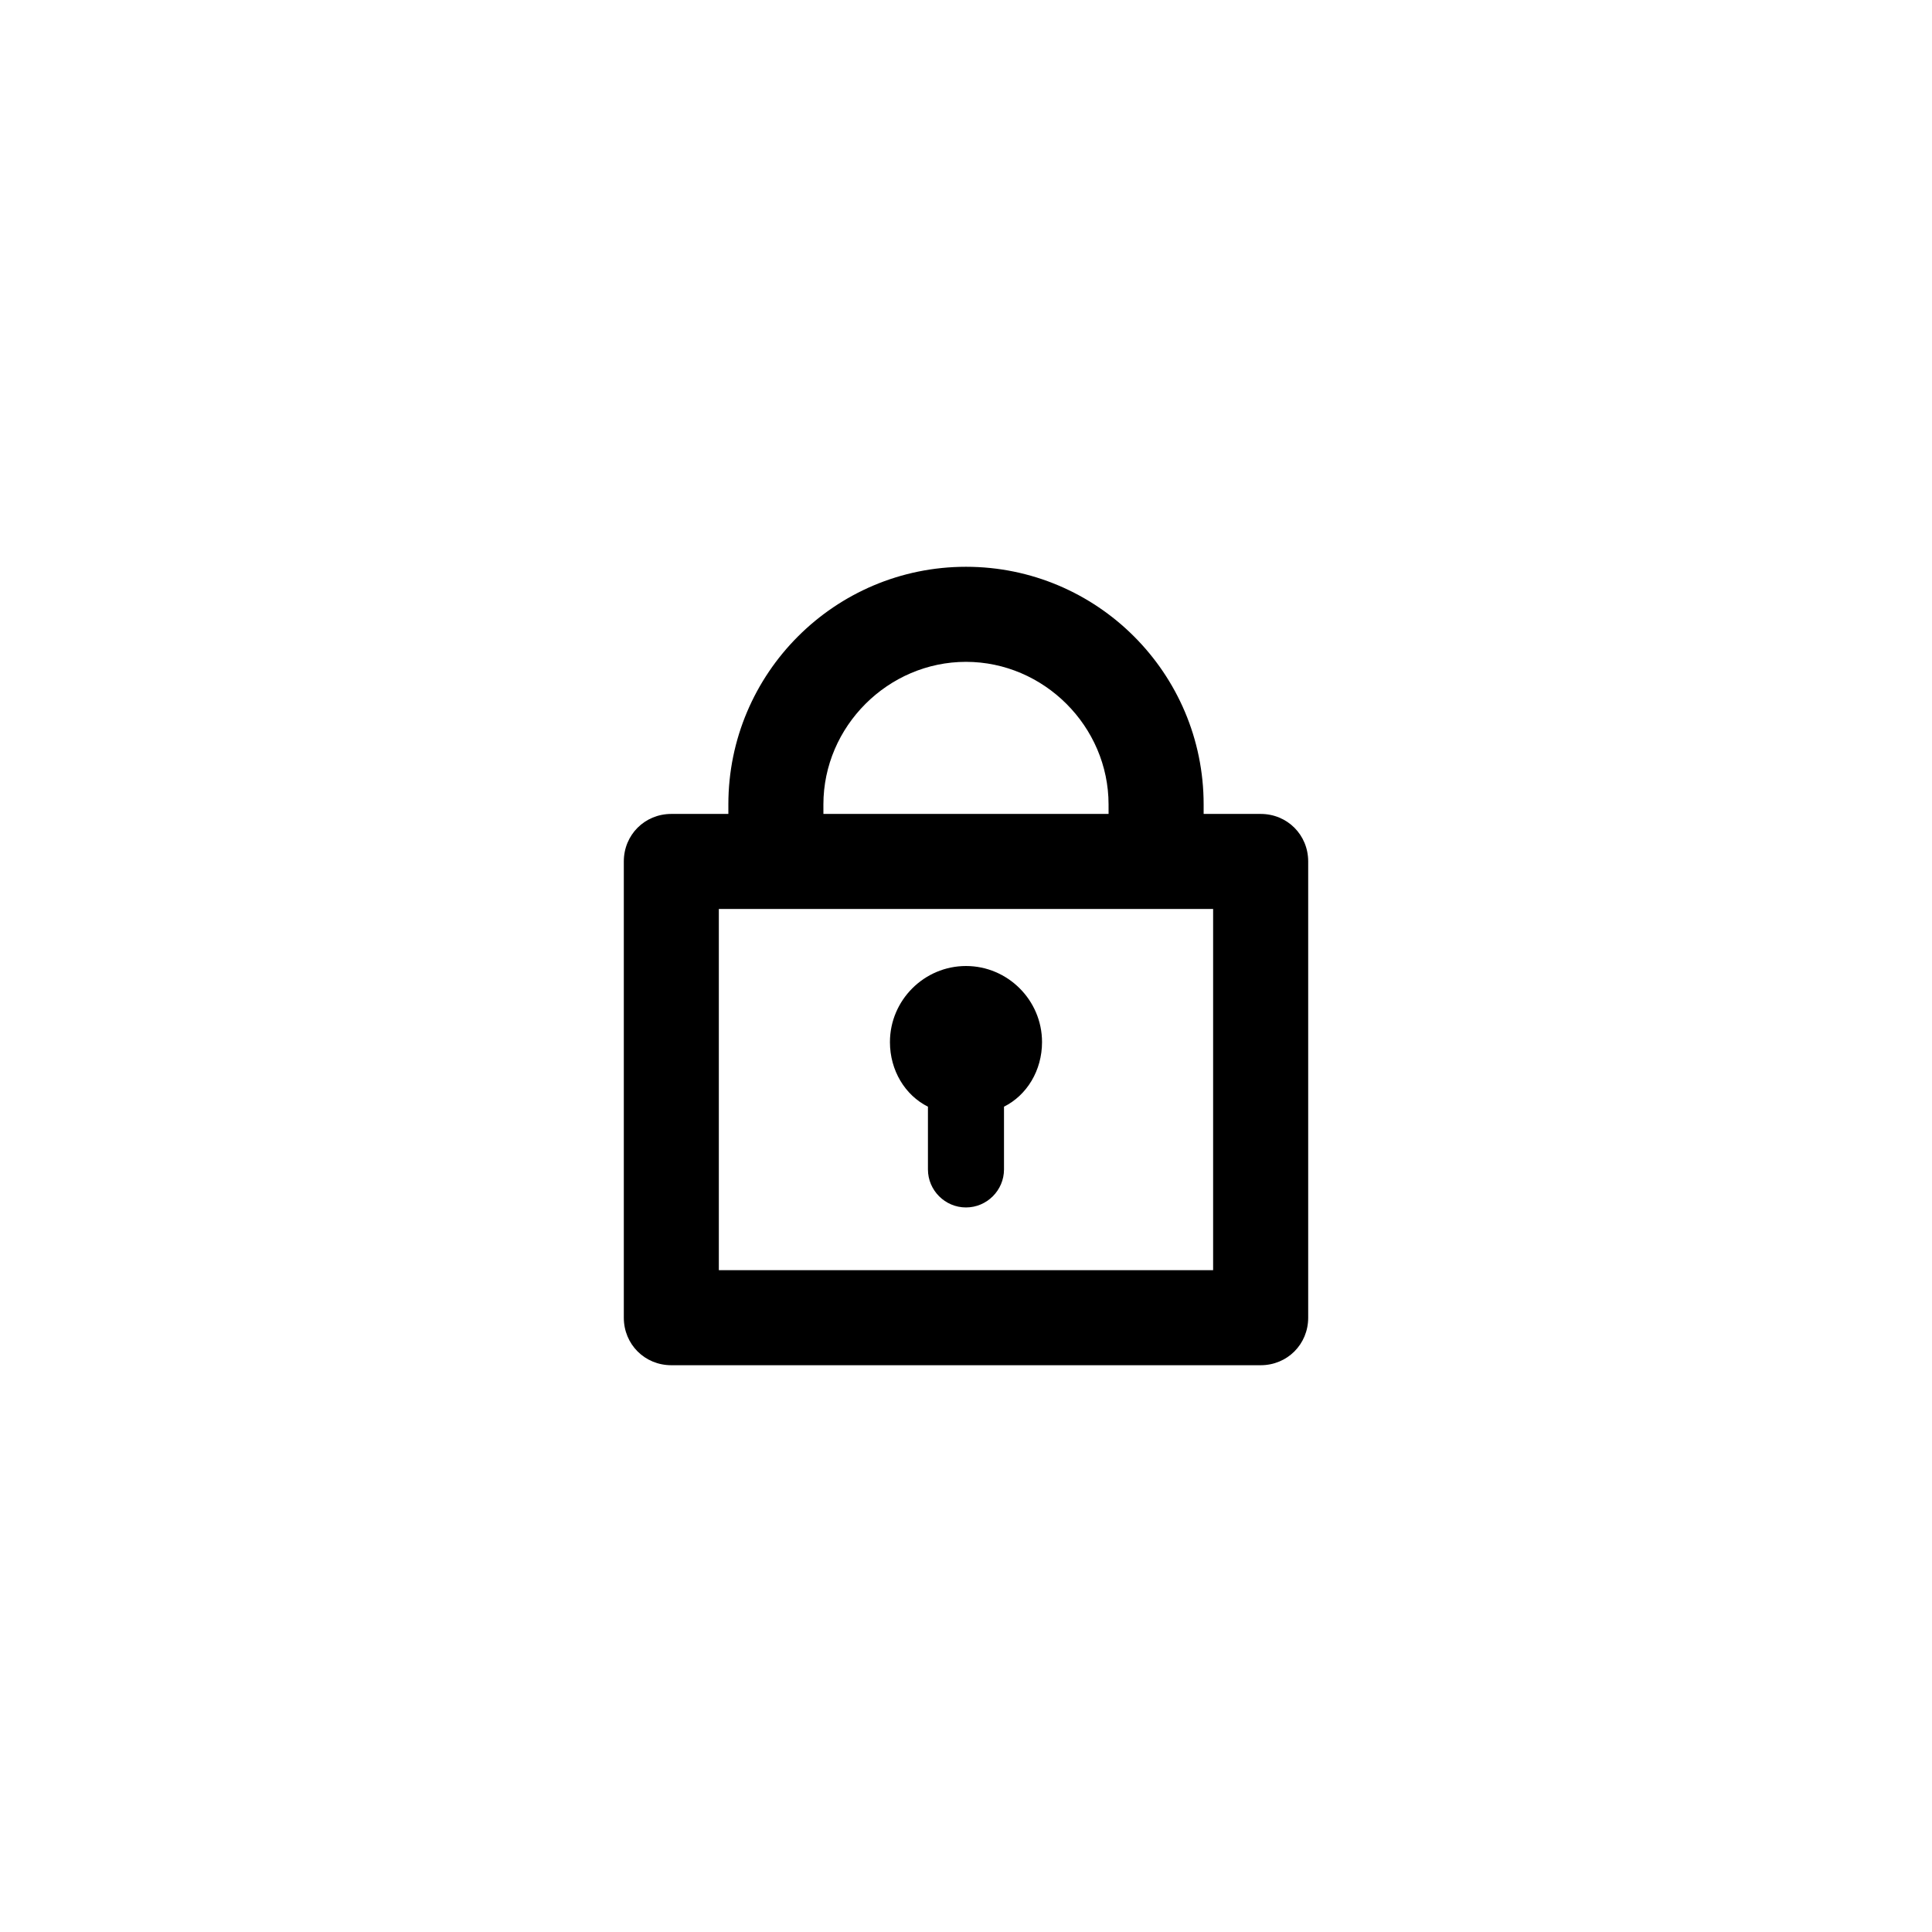 <?xml version="1.0" encoding="UTF-8"?>
<!-- Uploaded to: ICON Repo, www.svgrepo.com, Generator: ICON Repo Mixer Tools -->
<svg fill="#000000" width="800px" height="800px" version="1.1" viewBox="144 144 512 512" xmlns="http://www.w3.org/2000/svg">
 <path d="m478.09 359.7h-15.113v-2.519c0-34.766-28.215-62.977-62.977-62.977s-62.977 28.215-62.977 62.977v2.519h-15.113c-7.055 0-12.594 5.543-12.594 12.594v120.91c0 7.055 5.543 12.594 12.594 12.594h156.18c7.055 0 12.594-5.543 12.594-12.594v-120.91c0-7.055-5.543-12.594-12.594-12.594zm-115.88-2.519c0-20.656 17.129-37.785 37.785-37.785s37.785 17.129 37.785 37.785l0.004 2.519h-75.57zm103.28 123.43h-130.99v-95.727h130.99zm-85.645-60.457c0-11.082 9.07-20.152 20.152-20.152s20.152 9.07 20.152 20.152c0 7.559-4.031 14.105-10.078 17.129v16.625c0 5.543-4.535 10.078-10.078 10.078-5.543 0-10.078-4.535-10.078-10.078v-16.625c-6.043-3.023-10.07-9.574-10.07-17.129z"/>
</svg>
